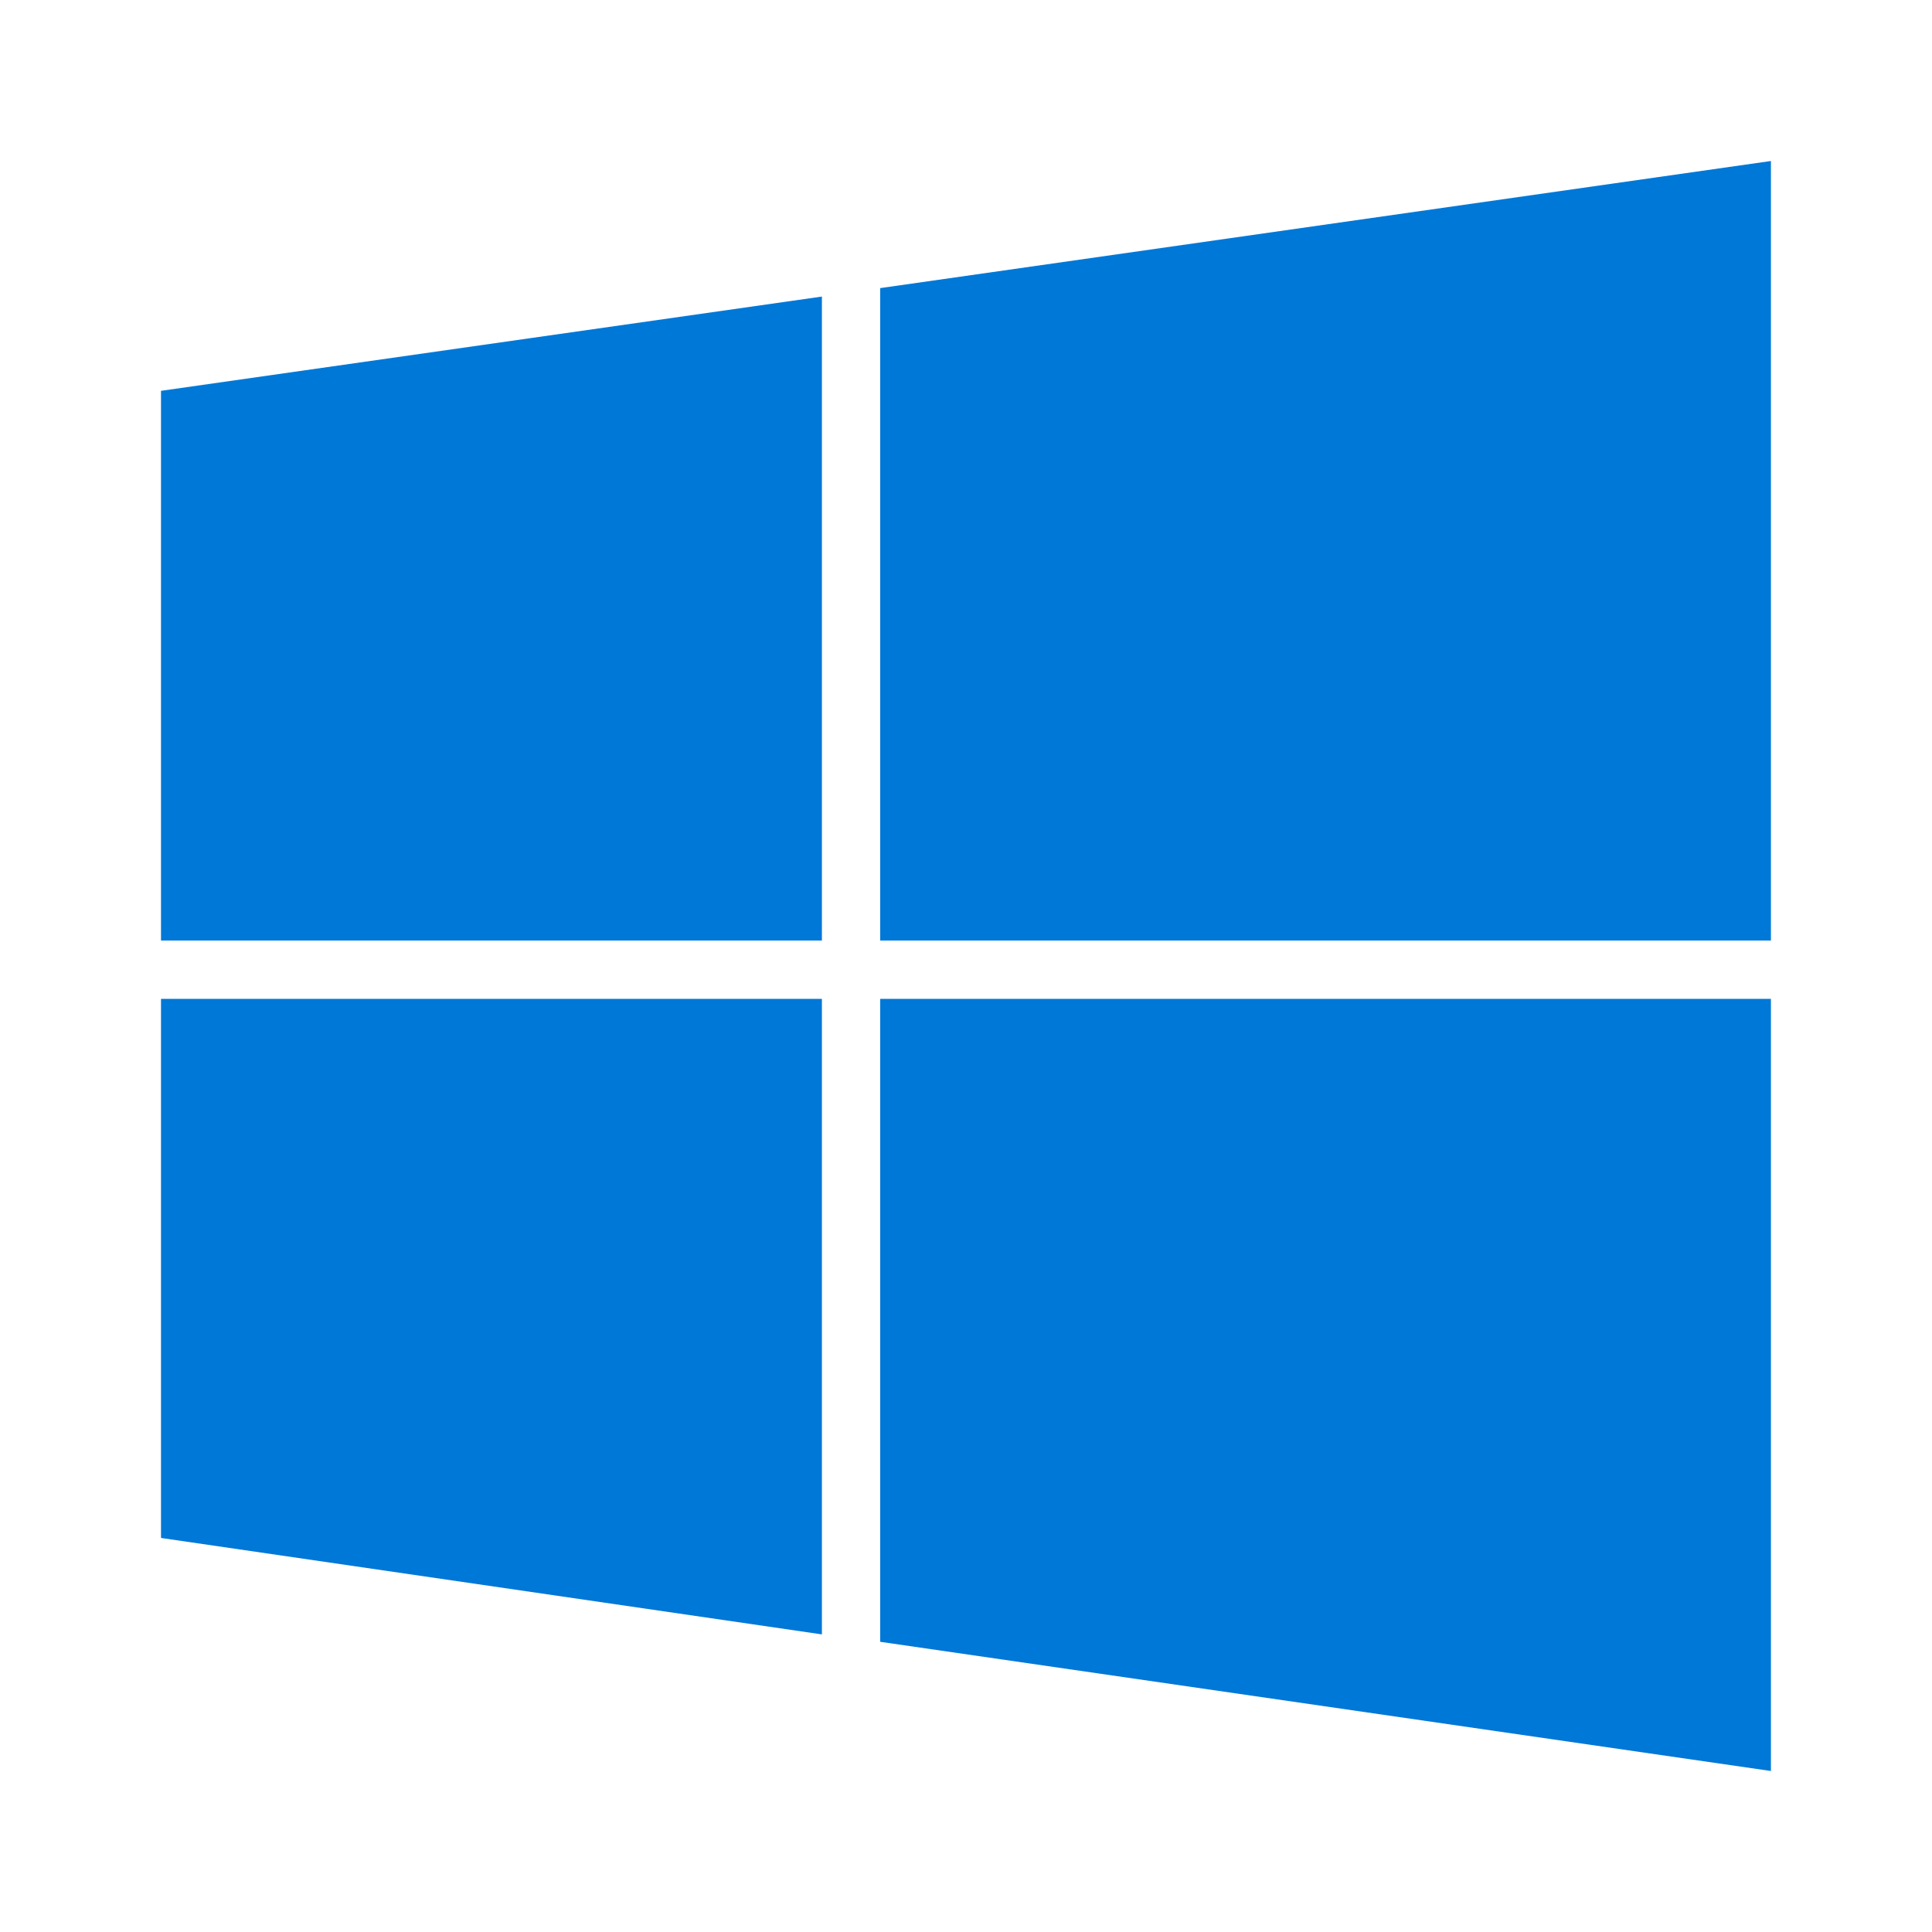 <svg width="24" height="24" viewBox="0 0 24 24" fill="none" xmlns="http://www.w3.org/2000/svg">
<rect width="24" height="24"/>
<g clip-path="url(#clip0_1462_575)">
<path d="M21.999 12.408H10.934V20.395L21.999 22V12.408Z" fill="#0078D7"/>
<path d="M10.21 12.408H2V19.105L10.21 20.303V12.408Z" fill="#0078D7"/>
<path d="M21.999 2L10.934 3.579V11.684H21.999V2Z" fill="#0078D7"/>
<path d="M10.21 3.684L2 4.855V11.684H10.21V3.684Z" fill="#0078D7"/>
</g>
<defs>
<clipPath id="clip0_1462_575">
<rect width="20" height="20" fill="white" transform="translate(2 2)"/>
</clipPath>
</defs>
</svg>
